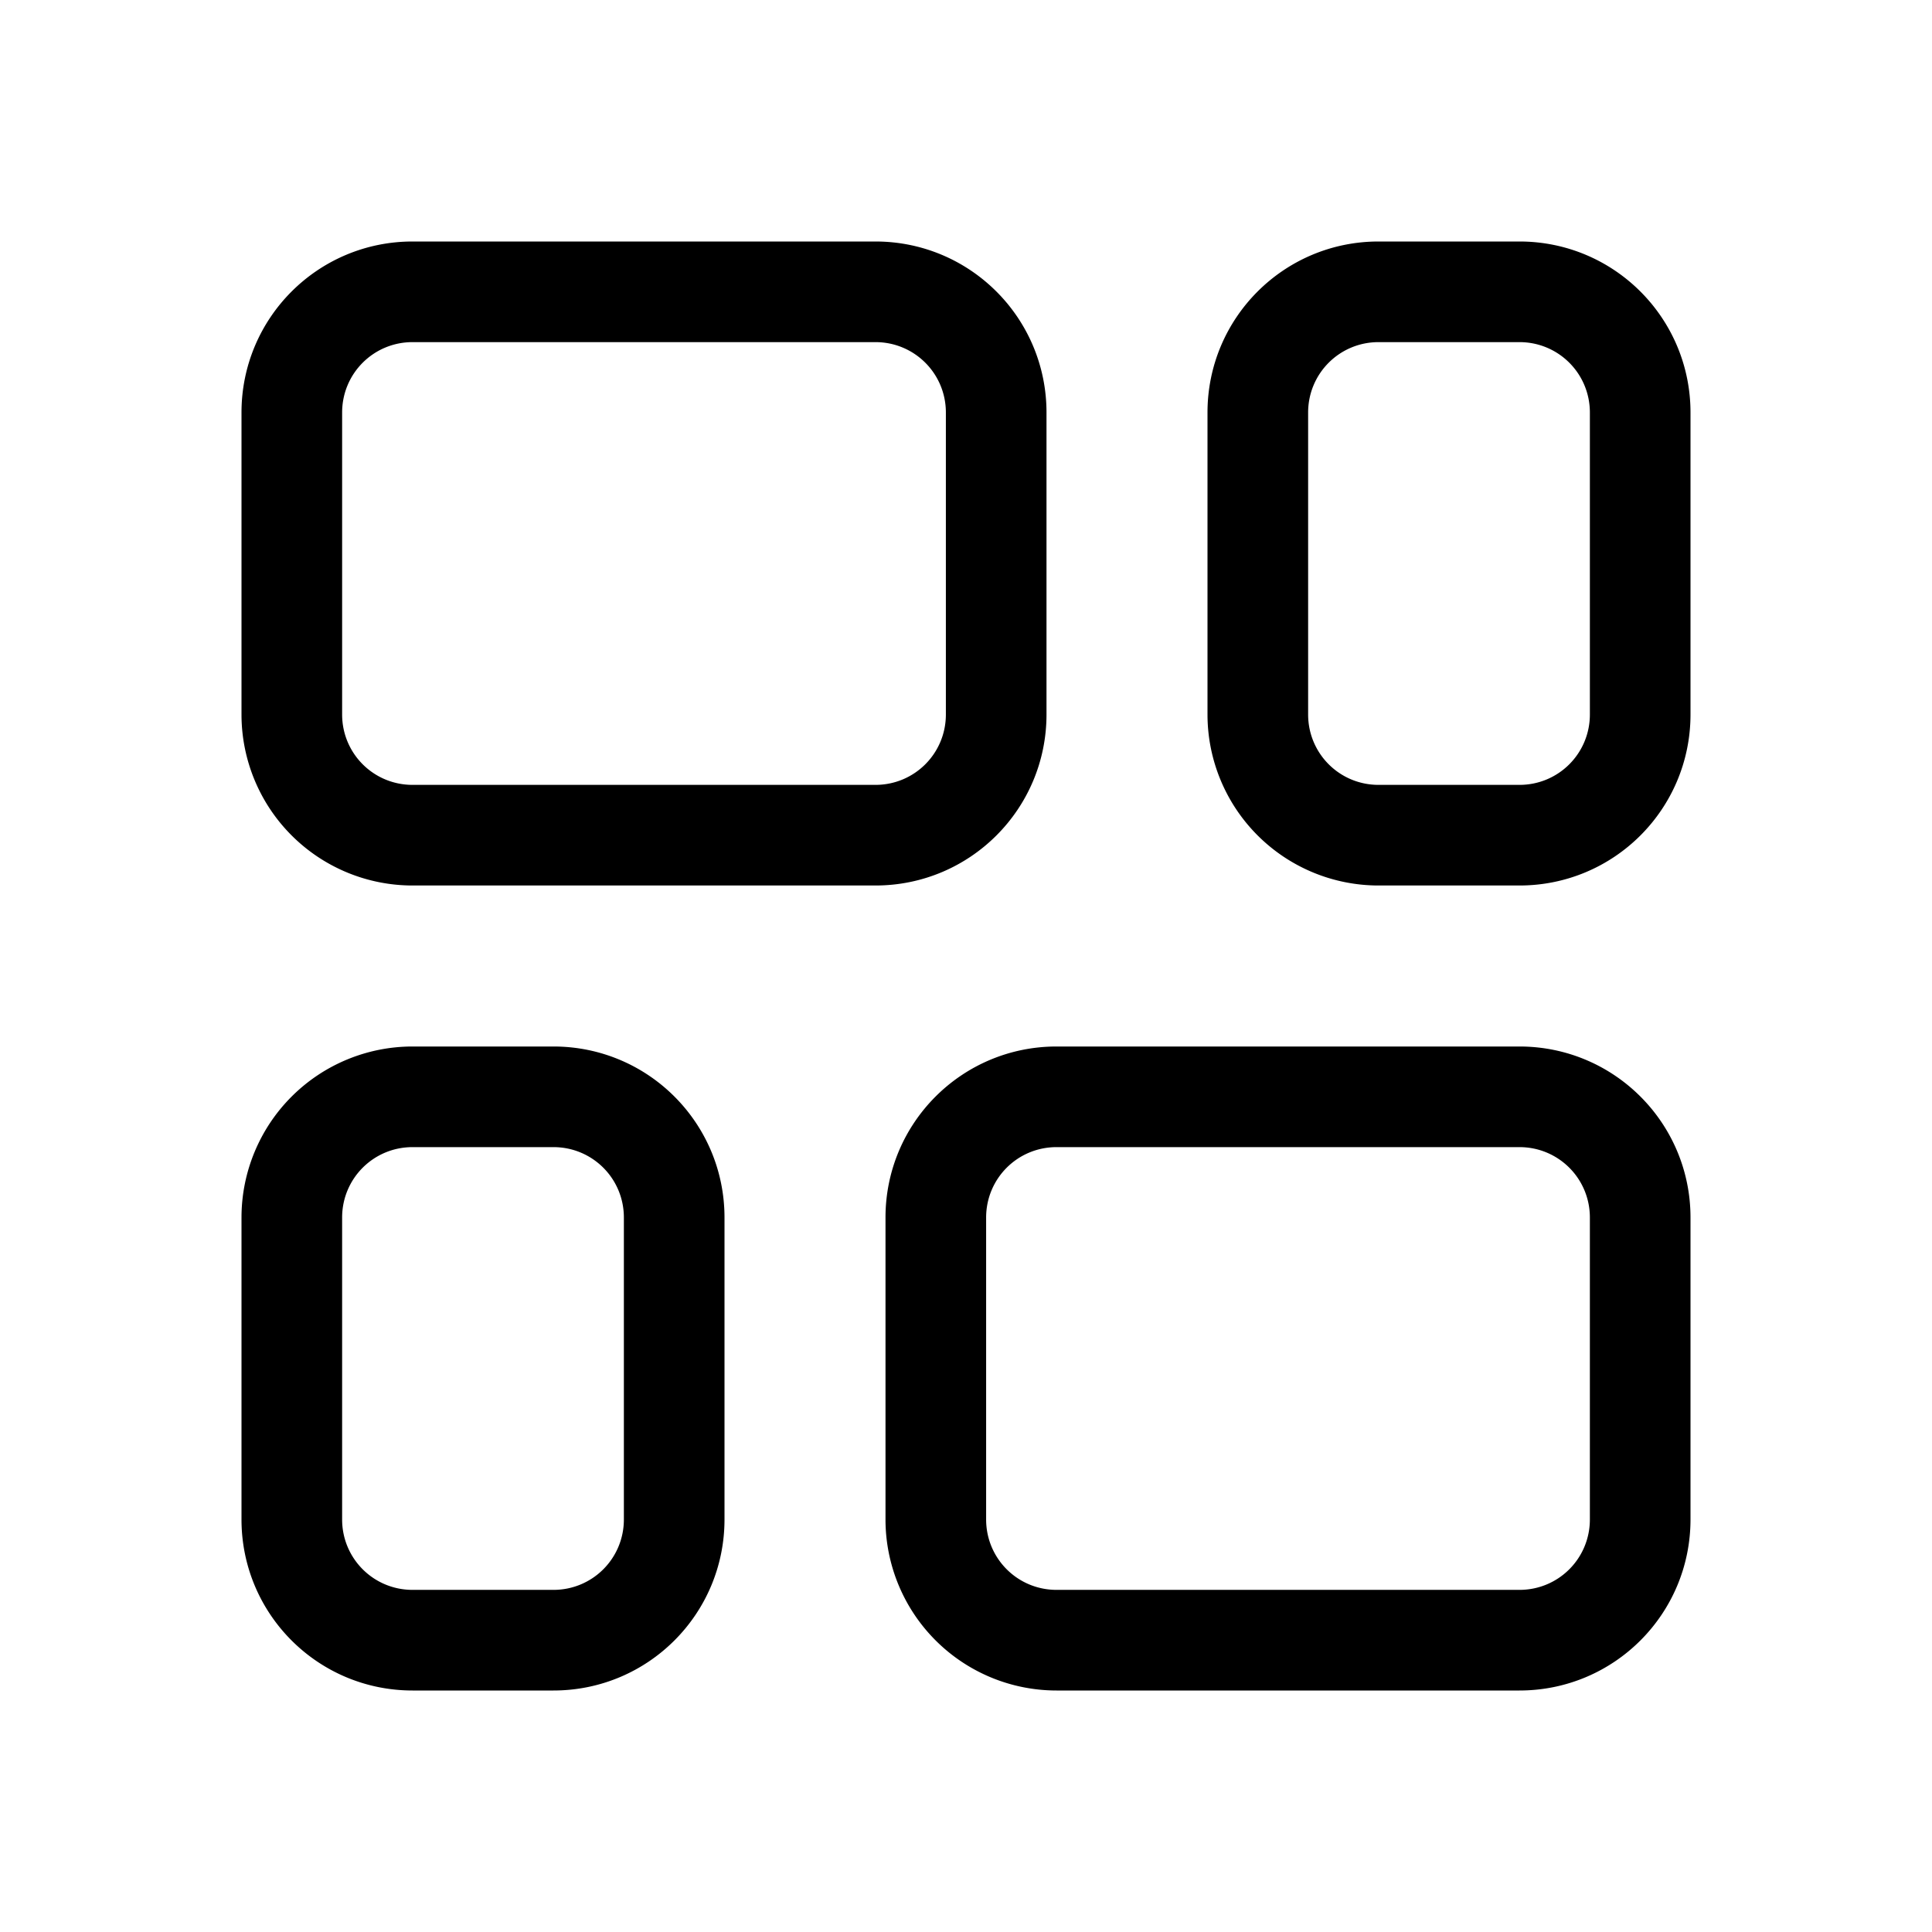 <svg width="48" height="48" viewBox="0 0 48 48" xmlns="http://www.w3.org/2000/svg"><path d="M6 10.25C6 7.9 7.9 6 10.25 6h11.5C24.1 6 26 7.9 26 10.25v7.5C26 20.1 24.1 22 21.75 22h-11.5A4.25 4.25 0 0 1 6 17.75v-7.5Zm4.25-1.75c-.97 0-1.75.78-1.75 1.75v7.5c0 .97.78 1.75 1.75 1.75h11.5c.97 0 1.75-.78 1.75-1.75v-7.5c0-.97-.78-1.75-1.75-1.75h-11.5ZM30 10.25C30 7.9 31.9 6 34.25 6h3.5C40.1 6 42 7.9 42 10.25v7.5C42 20.1 40.1 22 37.75 22h-3.5A4.25 4.25 0 0 1 30 17.75v-7.5Zm4.25-1.75c-.97 0-1.75.78-1.75 1.75v7.5c0 .97.78 1.75 1.75 1.75h3.5c.97 0 1.75-.78 1.75-1.75v-7.5c0-.97-.78-1.75-1.75-1.75h-3.5Zm-24 17.5A4.25 4.25 0 0 0 6 30.25v7.5C6 40.1 7.9 42 10.25 42h3.5C16.1 42 18 40.1 18 37.75v-7.5C18 27.9 16.1 26 13.75 26h-3.5ZM8.5 30.25c0-.97.78-1.75 1.75-1.75h3.5c.97 0 1.75.78 1.75 1.75v7.5c0 .97-.78 1.75-1.75 1.75h-3.5c-.97 0-1.75-.78-1.75-1.75v-7.5Zm13.5 0C22 27.9 23.9 26 26.25 26h11.5C40.1 26 42 27.9 42 30.25v7.5C42 40.1 40.1 42 37.75 42h-11.5A4.25 4.25 0 0 1 22 37.75v-7.5Zm4.25-1.75c-.97 0-1.75.78-1.75 1.75v7.5c0 .97.78 1.75 1.75 1.75h11.5c.97 0 1.75-.78 1.75-1.75v-7.5c0-.97-.78-1.75-1.75-1.75h-11.5Z"/></svg>
